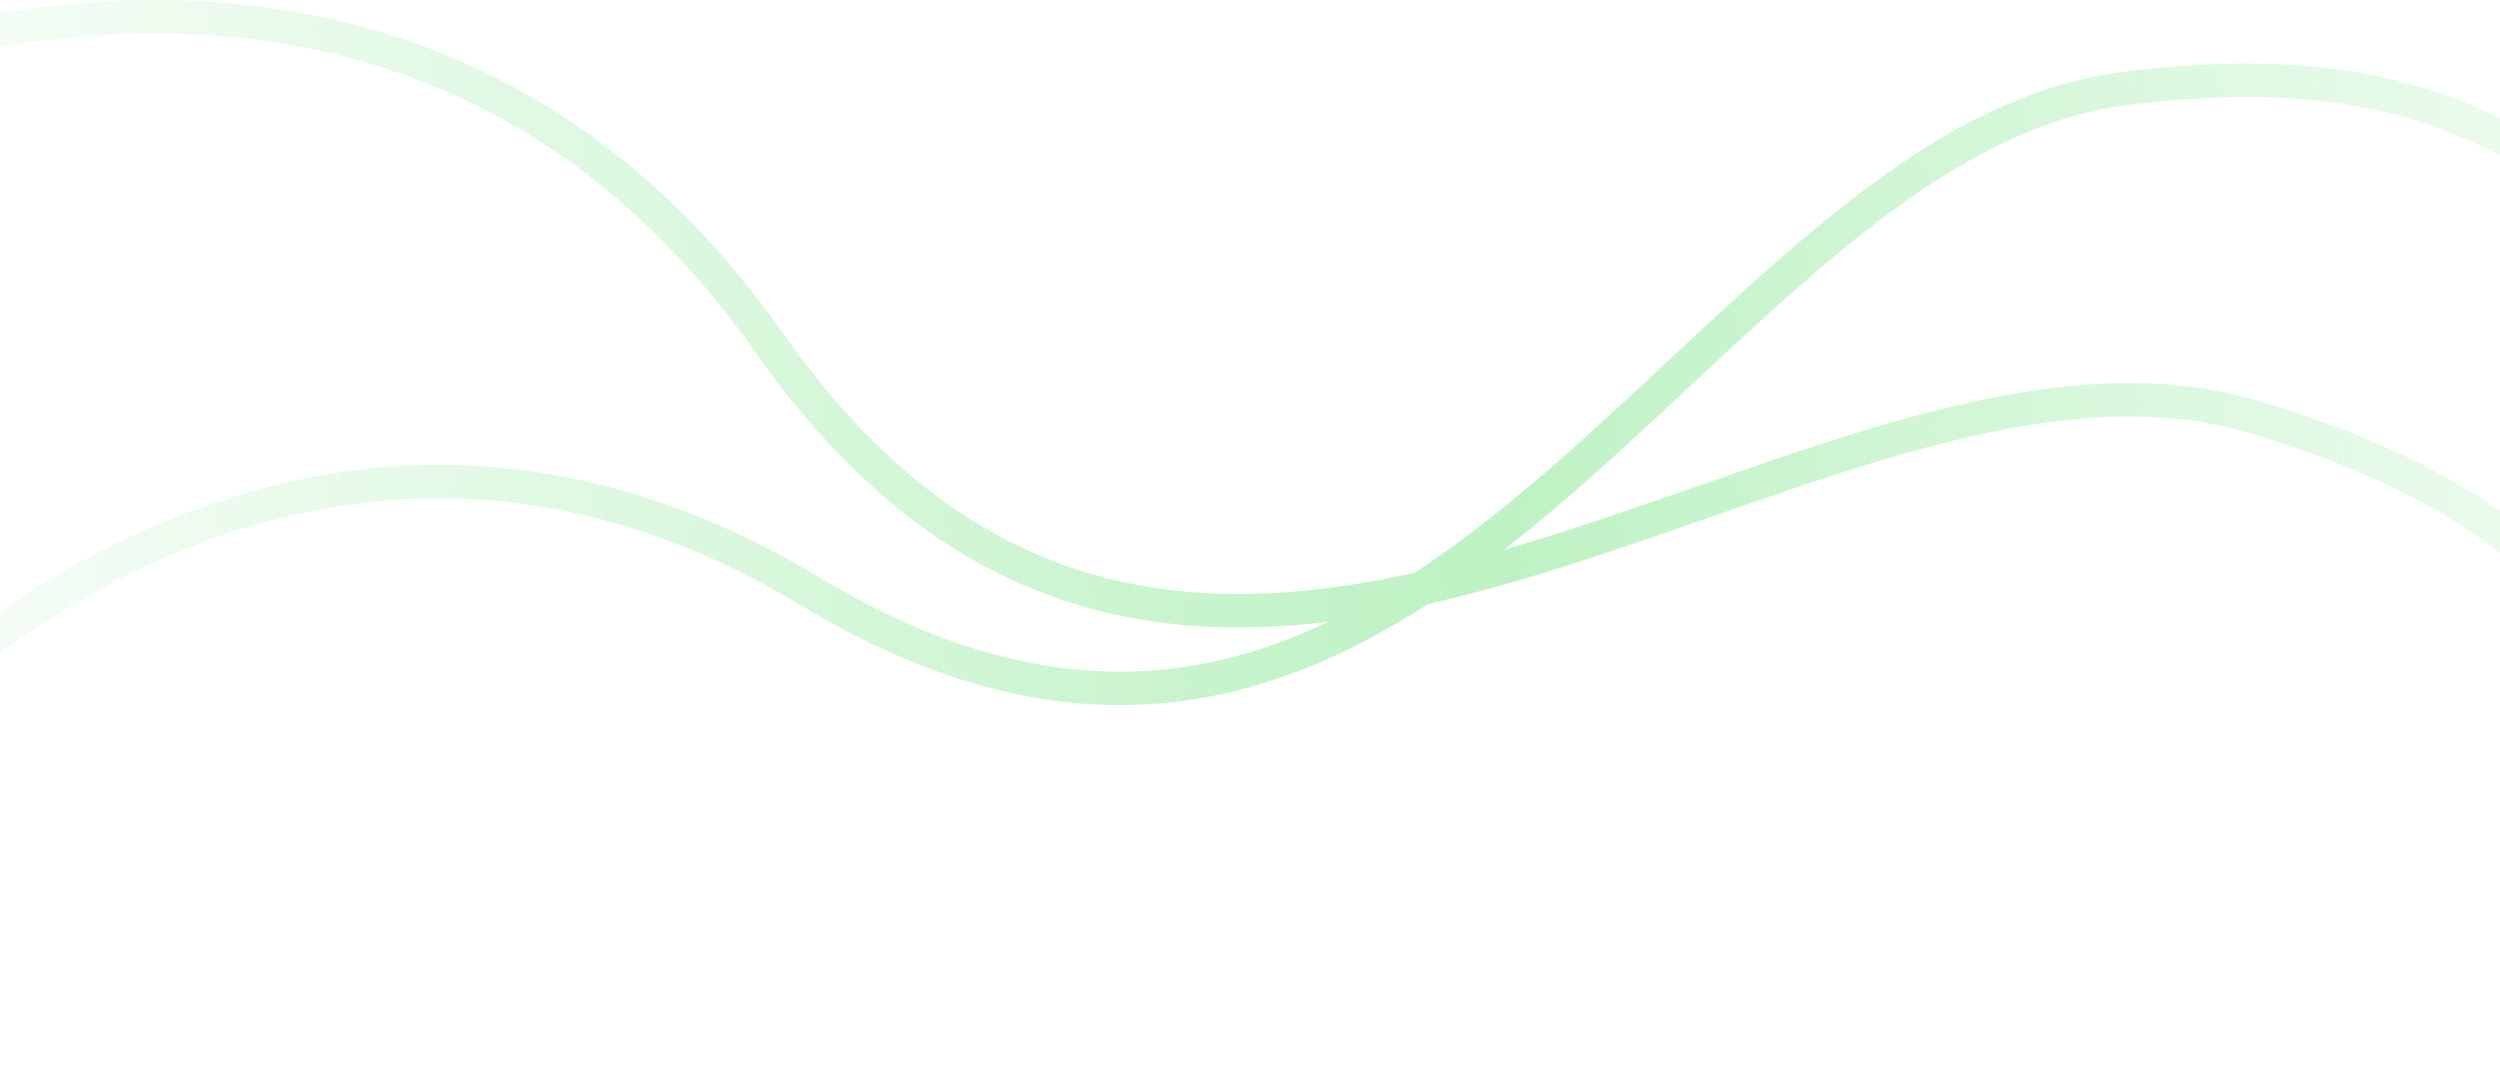<svg width="420" height="179" viewBox="0 0 420 179" fill="none" xmlns="http://www.w3.org/2000/svg">
<path d="M-68.251 30.888C-27.1 4.705 69.993 -26.629 129.148 57.494C203.092 162.648 304.715 47.991 378.732 70.061C452.745 92.131 442.731 132.407 484.064 176.487M-44.951 151.724C-19.328 113.335 52.754 49.115 136.104 99.342C240.291 162.125 284.464 24.041 356.972 14.87C429.477 5.699 436.197 44.393 488.819 66.762" stroke="url(#paint0_linear_233_1946)" stroke-width="5.615"/>
<defs>
<linearGradient id="paint0_linear_233_1946" x1="-47.89" y1="109.265" x2="498.648" y2="93.124" gradientUnits="userSpaceOnUse">
<stop stop-color="#BDF2C3" stop-opacity="0"/>
<stop offset="0.545" stop-color="#BDF2C3"/>
<stop offset="1" stop-color="#BDF2C3" stop-opacity="0"/>
</linearGradient>
</defs>
</svg>
